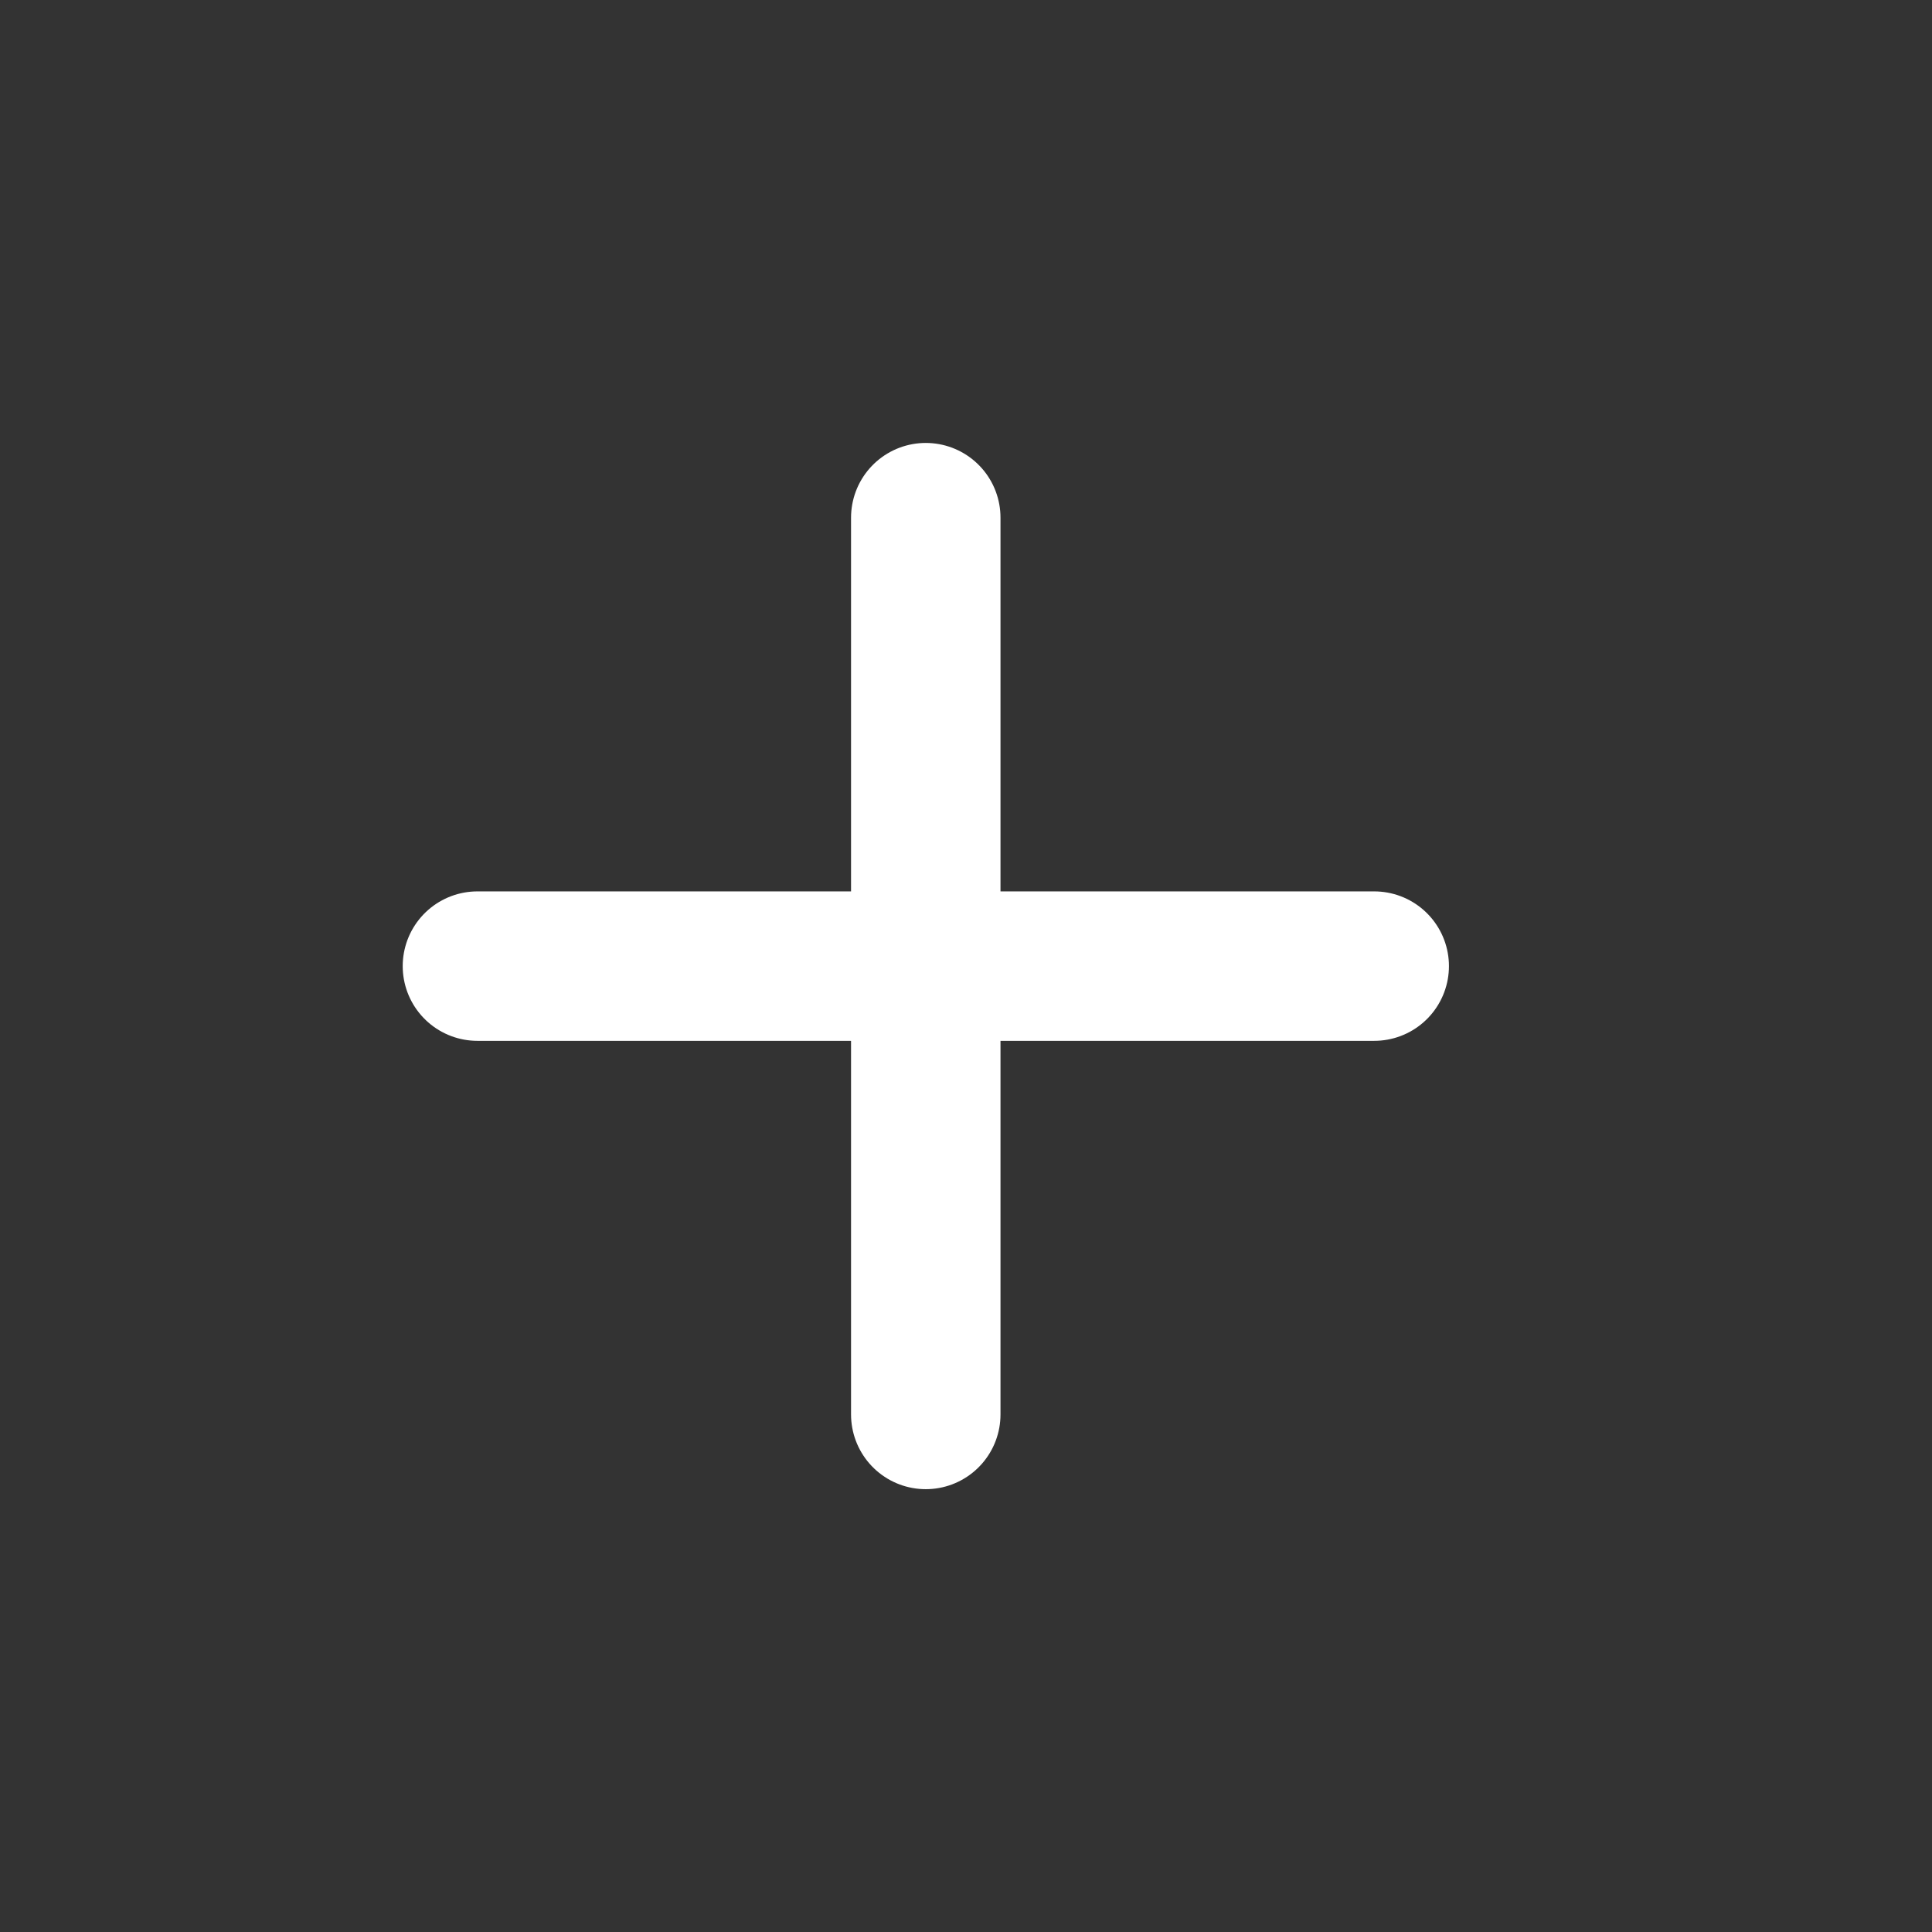 <svg width="17" height="17" viewBox="0 0 17 17" fill="none" xmlns="http://www.w3.org/2000/svg">
<rect x="0" y="0" width="17" height="17" fill="#333333" stroke="none"/>
<path d="M4.201 8.501H8.146M8.146 8.501H12.092M8.146 8.501V12.446M8.146 8.501V4.555" stroke="white" stroke-width="1.315" stroke-linecap="round" stroke-linejoin="round"/>
</svg>

